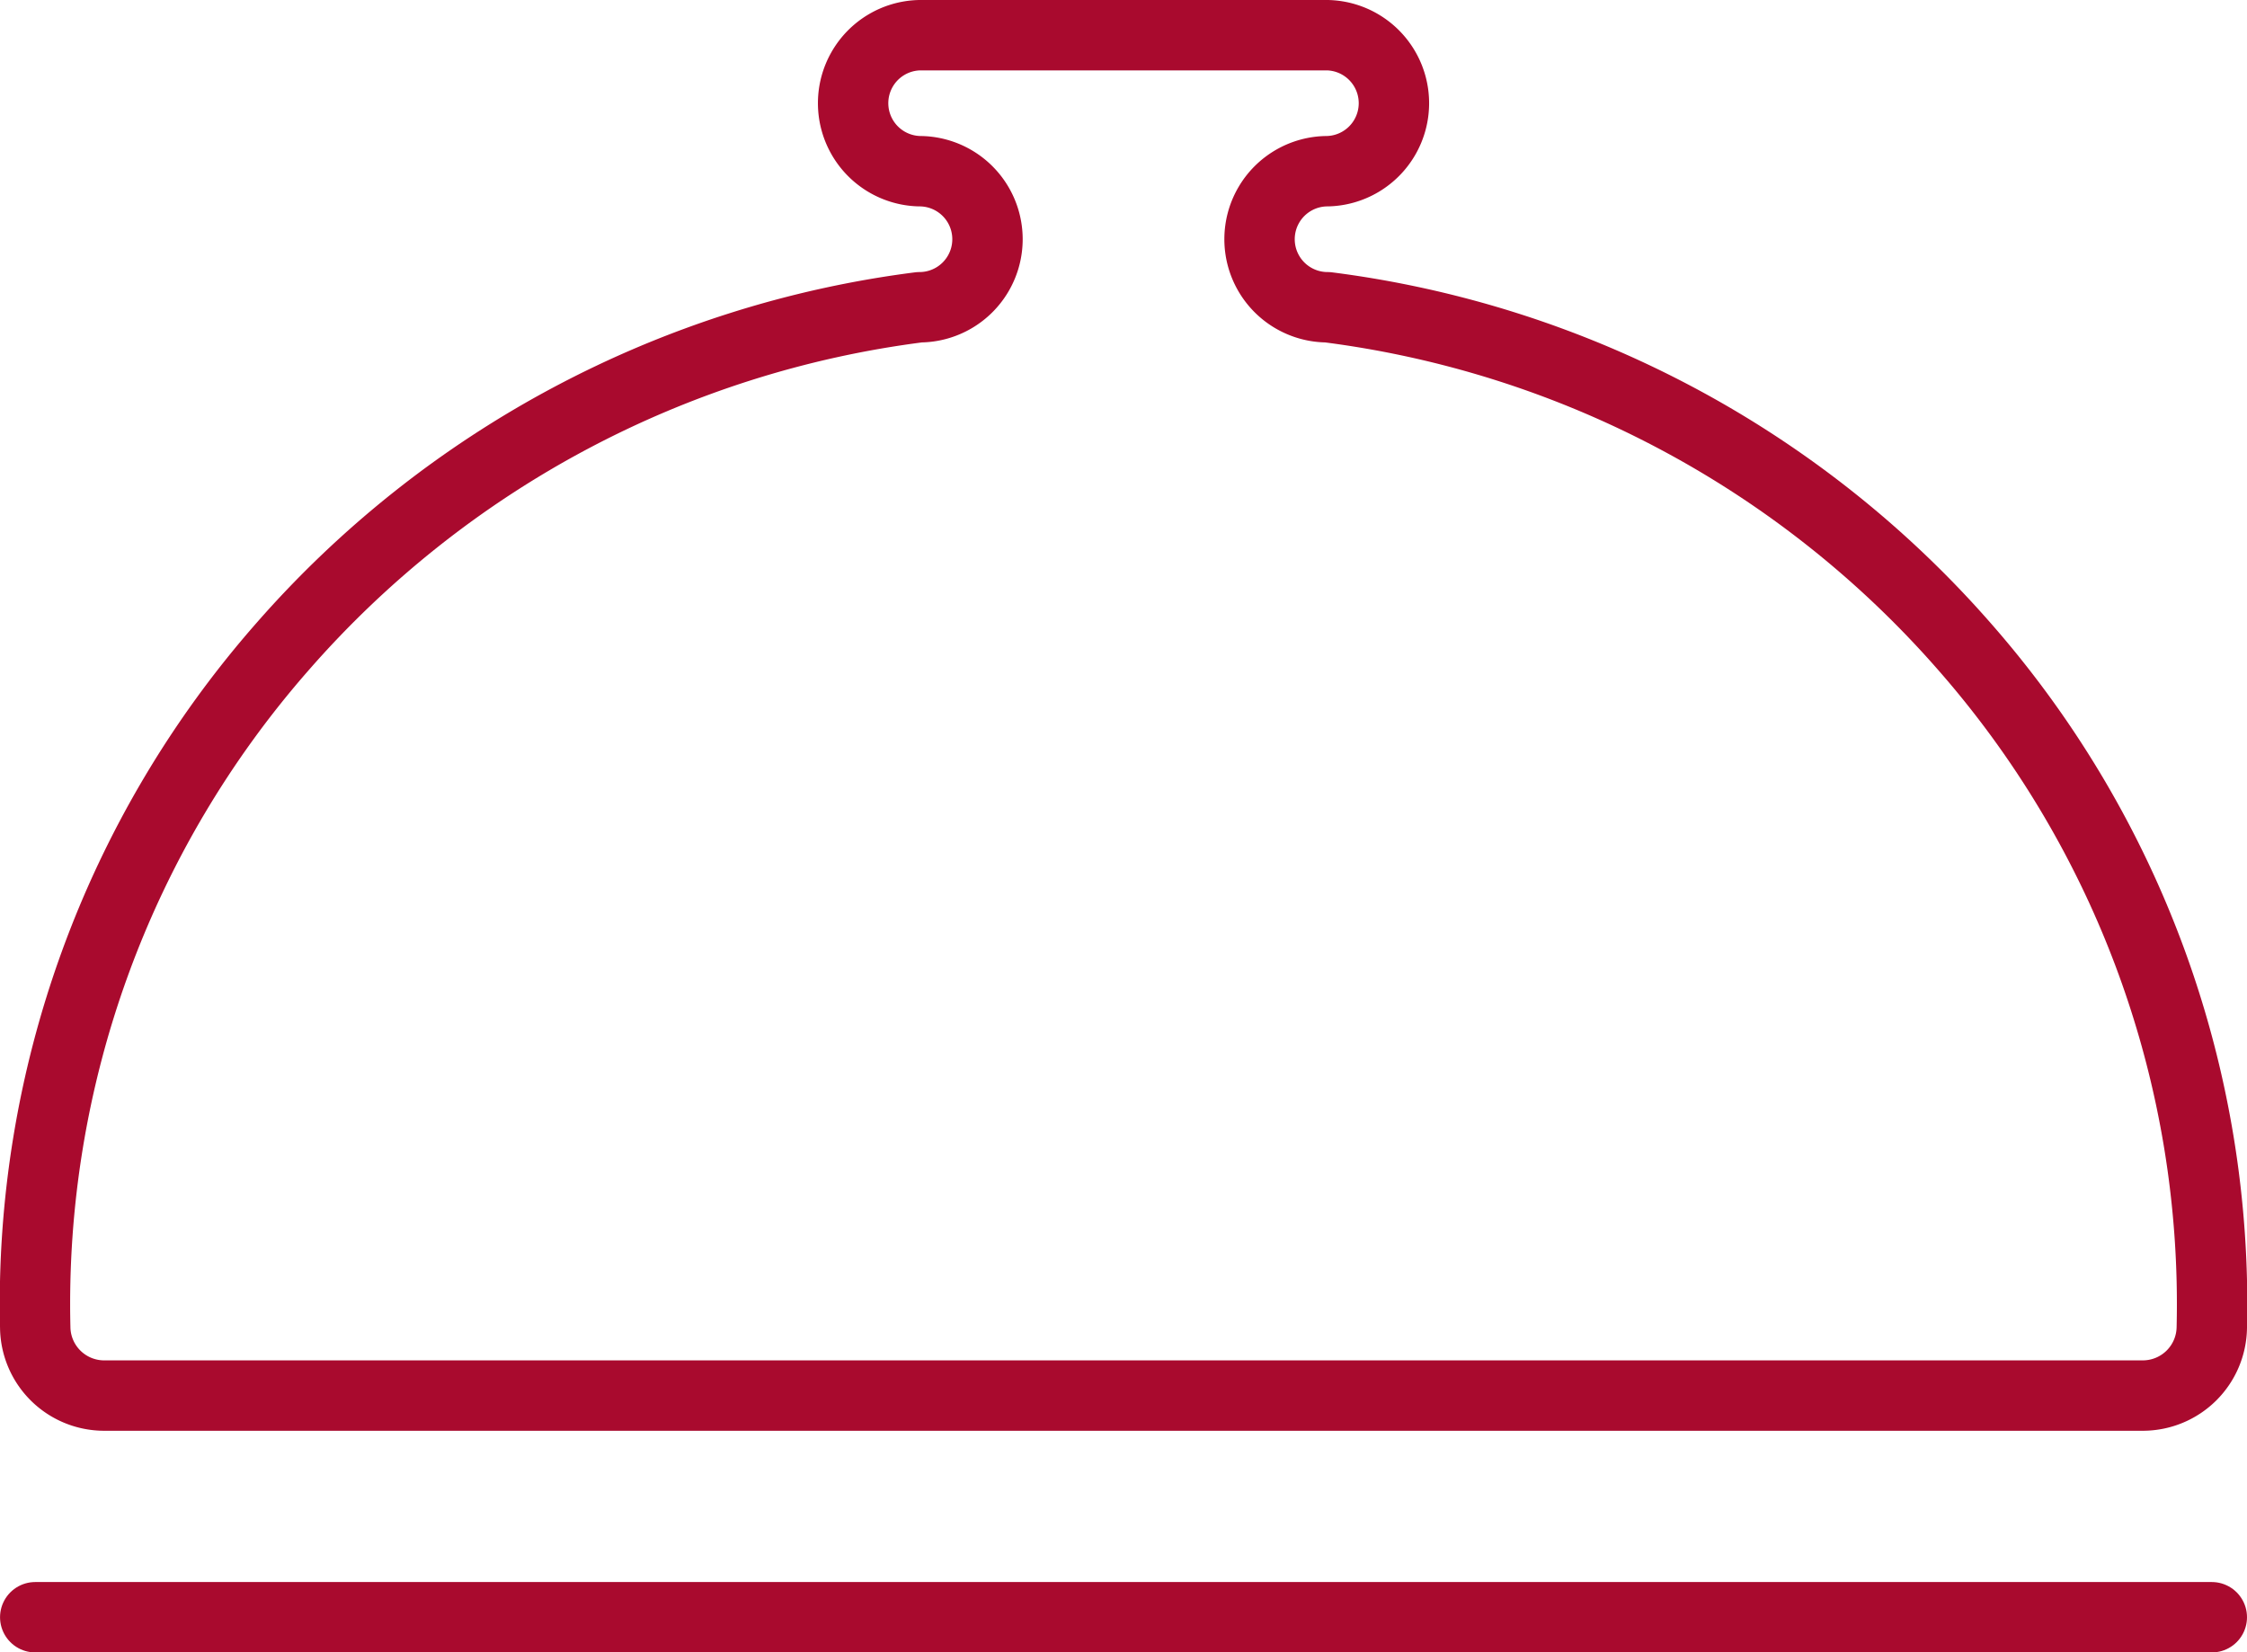 <svg xmlns="http://www.w3.org/2000/svg" width="54.272" height="39.911" viewBox="0 0 54.272 39.911">
  <g id="Gruppe_209" data-name="Gruppe 209" transform="translate(-267.023 -428.523)">
    <path id="Pfad_680" data-name="Pfad 680" d="M318.8,462.23H269.516a1.665,1.665,0,0,1-1.642-1.643,24.059,24.059,0,0,1,5.981-16.455,24.549,24.549,0,0,1,15.376-8.188,1.643,1.643,0,0,0,0-3.286,1.643,1.643,0,0,1,0-3.285h9.857a1.643,1.643,0,0,1,0,3.285,1.643,1.643,0,0,0,0,3.286,24.553,24.553,0,0,1,15.376,8.188,24.069,24.069,0,0,1,5.981,16.455,1.667,1.667,0,0,1-1.643,1.643Z" fill="none" stroke="#a90a2e" stroke-linecap="round" stroke-linejoin="round" stroke-width="1.7"/>
    <line id="Linie_20" data-name="Linie 20" x2="52.571" transform="translate(267.874 467.584)" fill="none" stroke="#a90a2e" stroke-linecap="round" stroke-linejoin="round" stroke-width="1.7"/>
  </g>
</svg>
